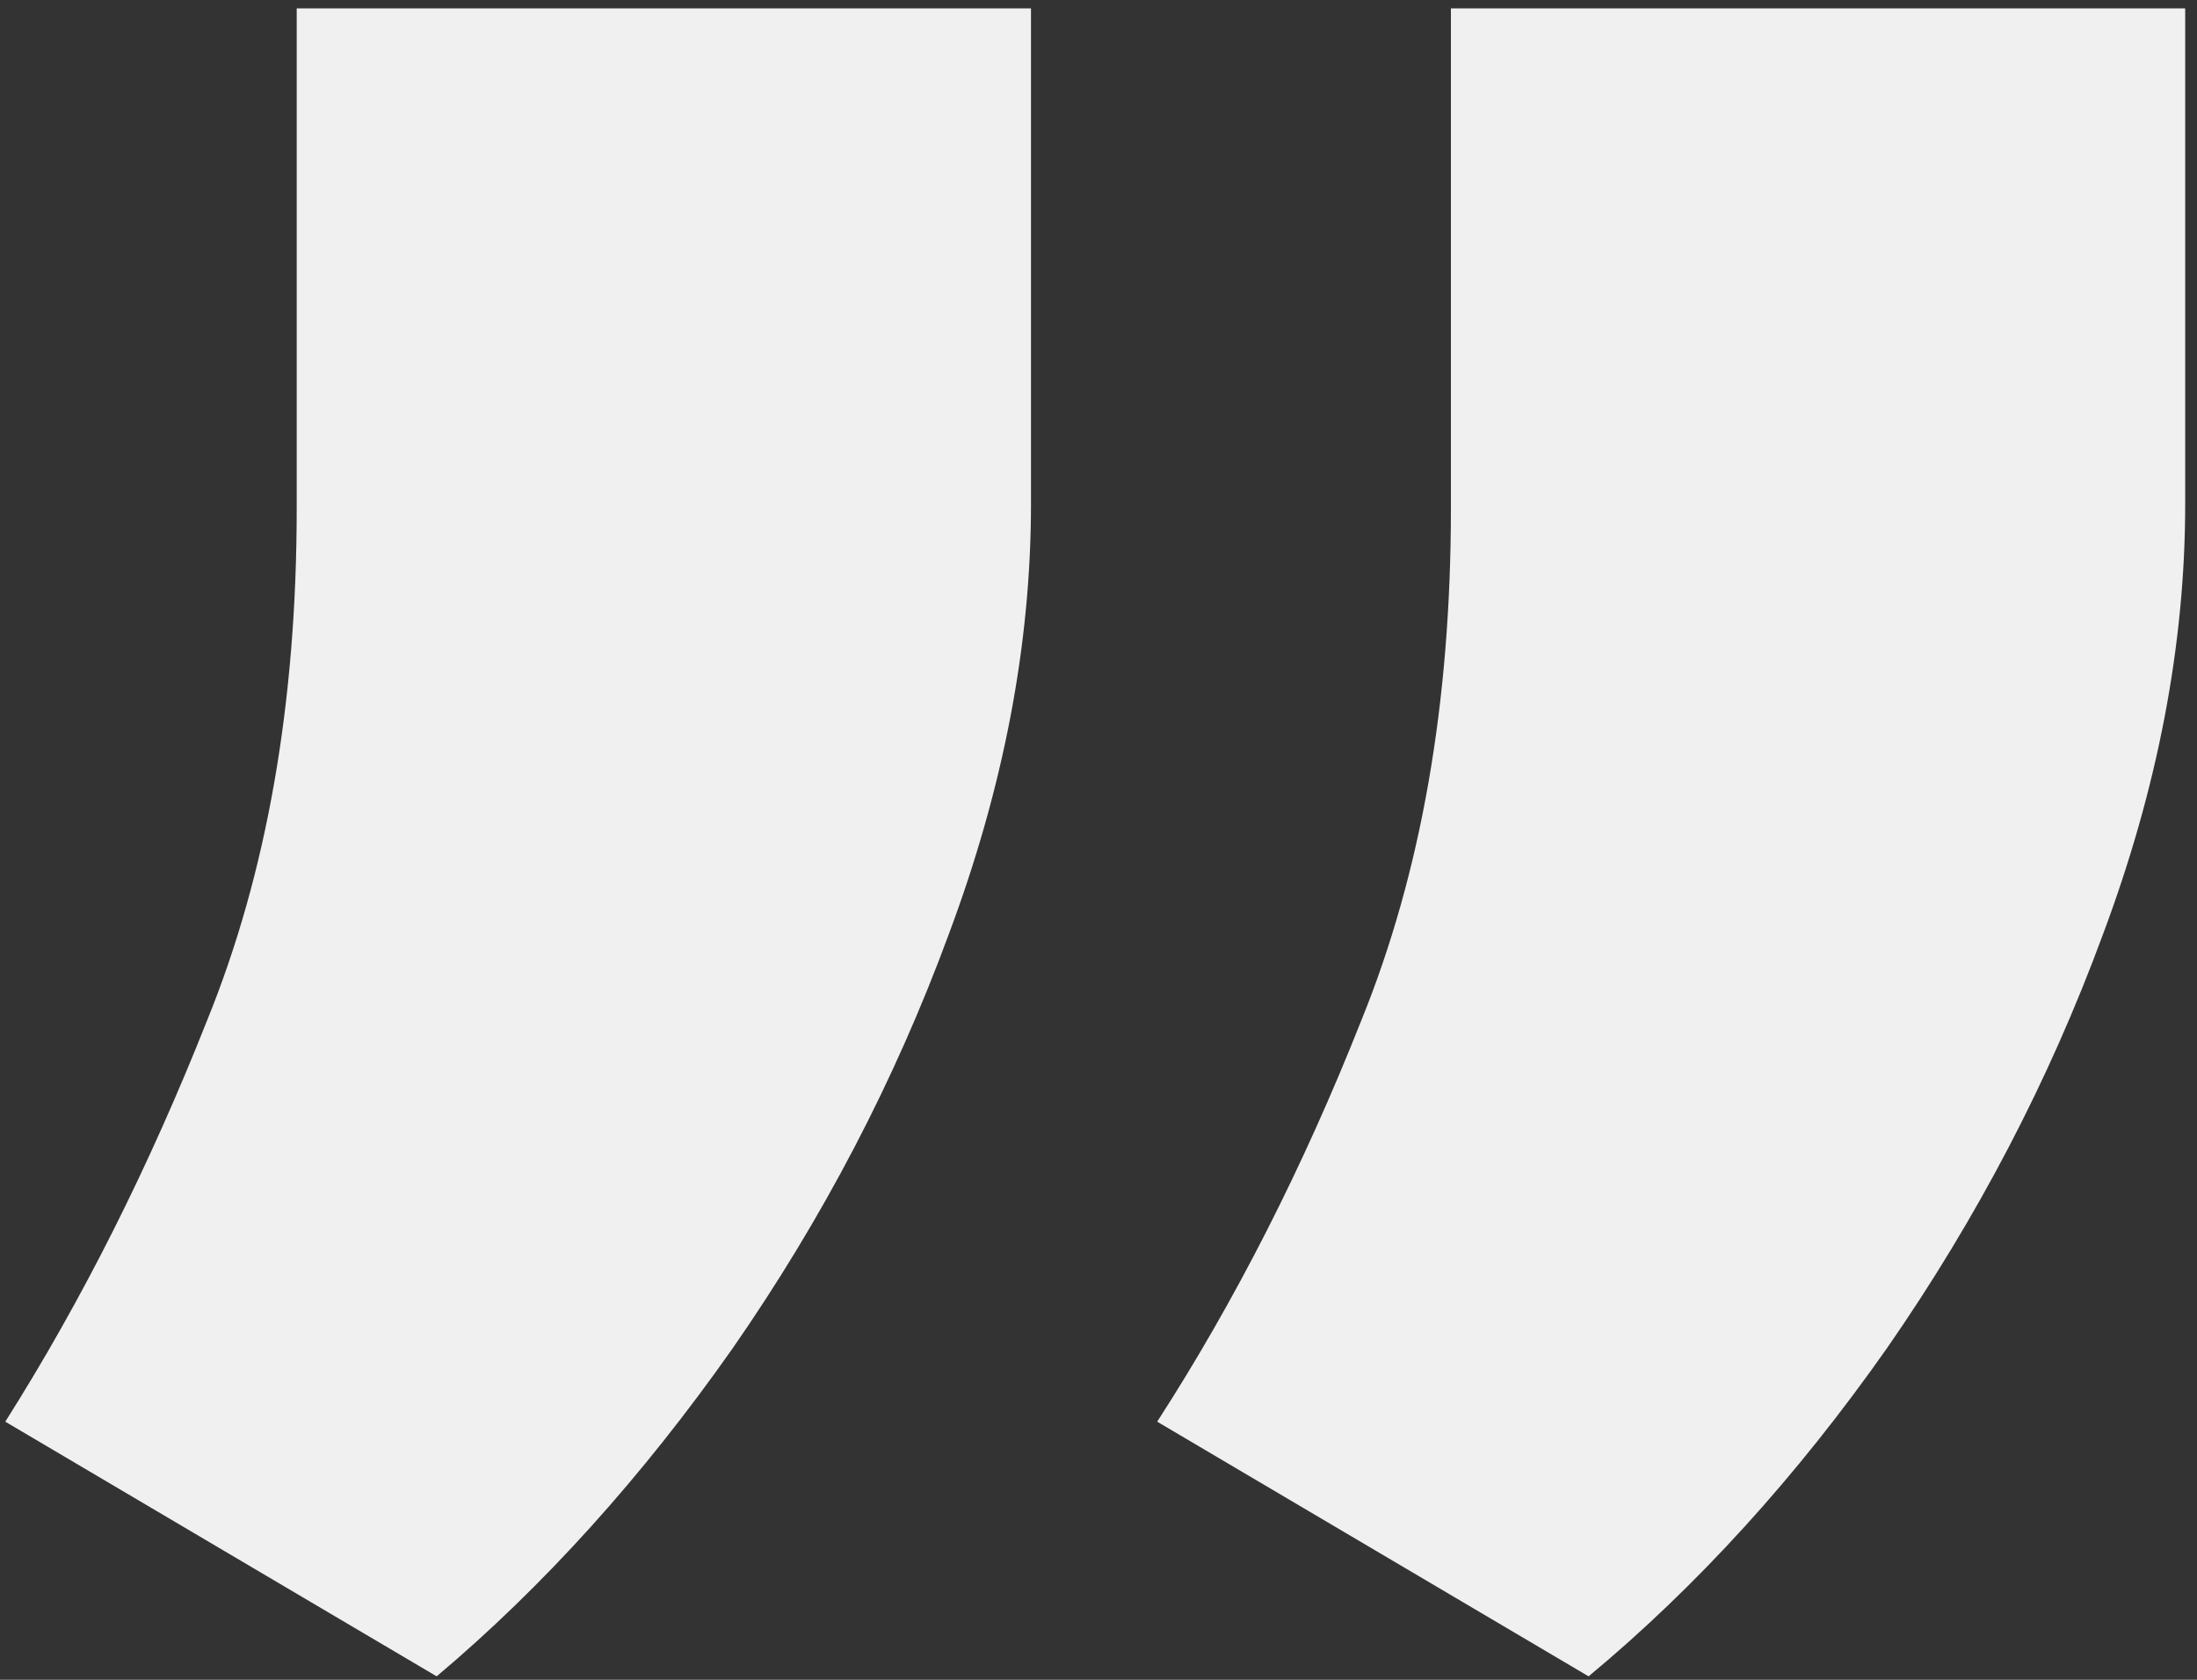 <svg width="119" height="91" viewBox="0 0 119 91" fill="none" xmlns="http://www.w3.org/2000/svg">
<rect x="0" y="0" width="119" height="91" fill="#333333" stroke="none"/>
<path d="M55.843 0.455V27.301C55.843 34.924 54.352 42.713 51.369 50.668C48.469 58.539 44.575 65.997 39.686 73.04C34.797 80 29.453 85.924 23.652 90.813L0.286 77.017C4.429 70.471 8.075 63.221 11.223 55.266C14.455 47.312 16.071 38.073 16.071 27.55V0.455H55.843ZM118.361 0.455V27.301C118.361 34.924 116.87 42.713 113.887 50.668C110.987 58.539 107.092 65.997 102.204 73.04C97.315 80 91.929 85.924 86.046 90.813L62.679 77.017C66.905 70.471 70.593 63.221 73.741 55.266C76.973 47.312 78.588 38.073 78.588 27.55V0.455H118.361Z" fill="#F0F0F0"/>
</svg>
